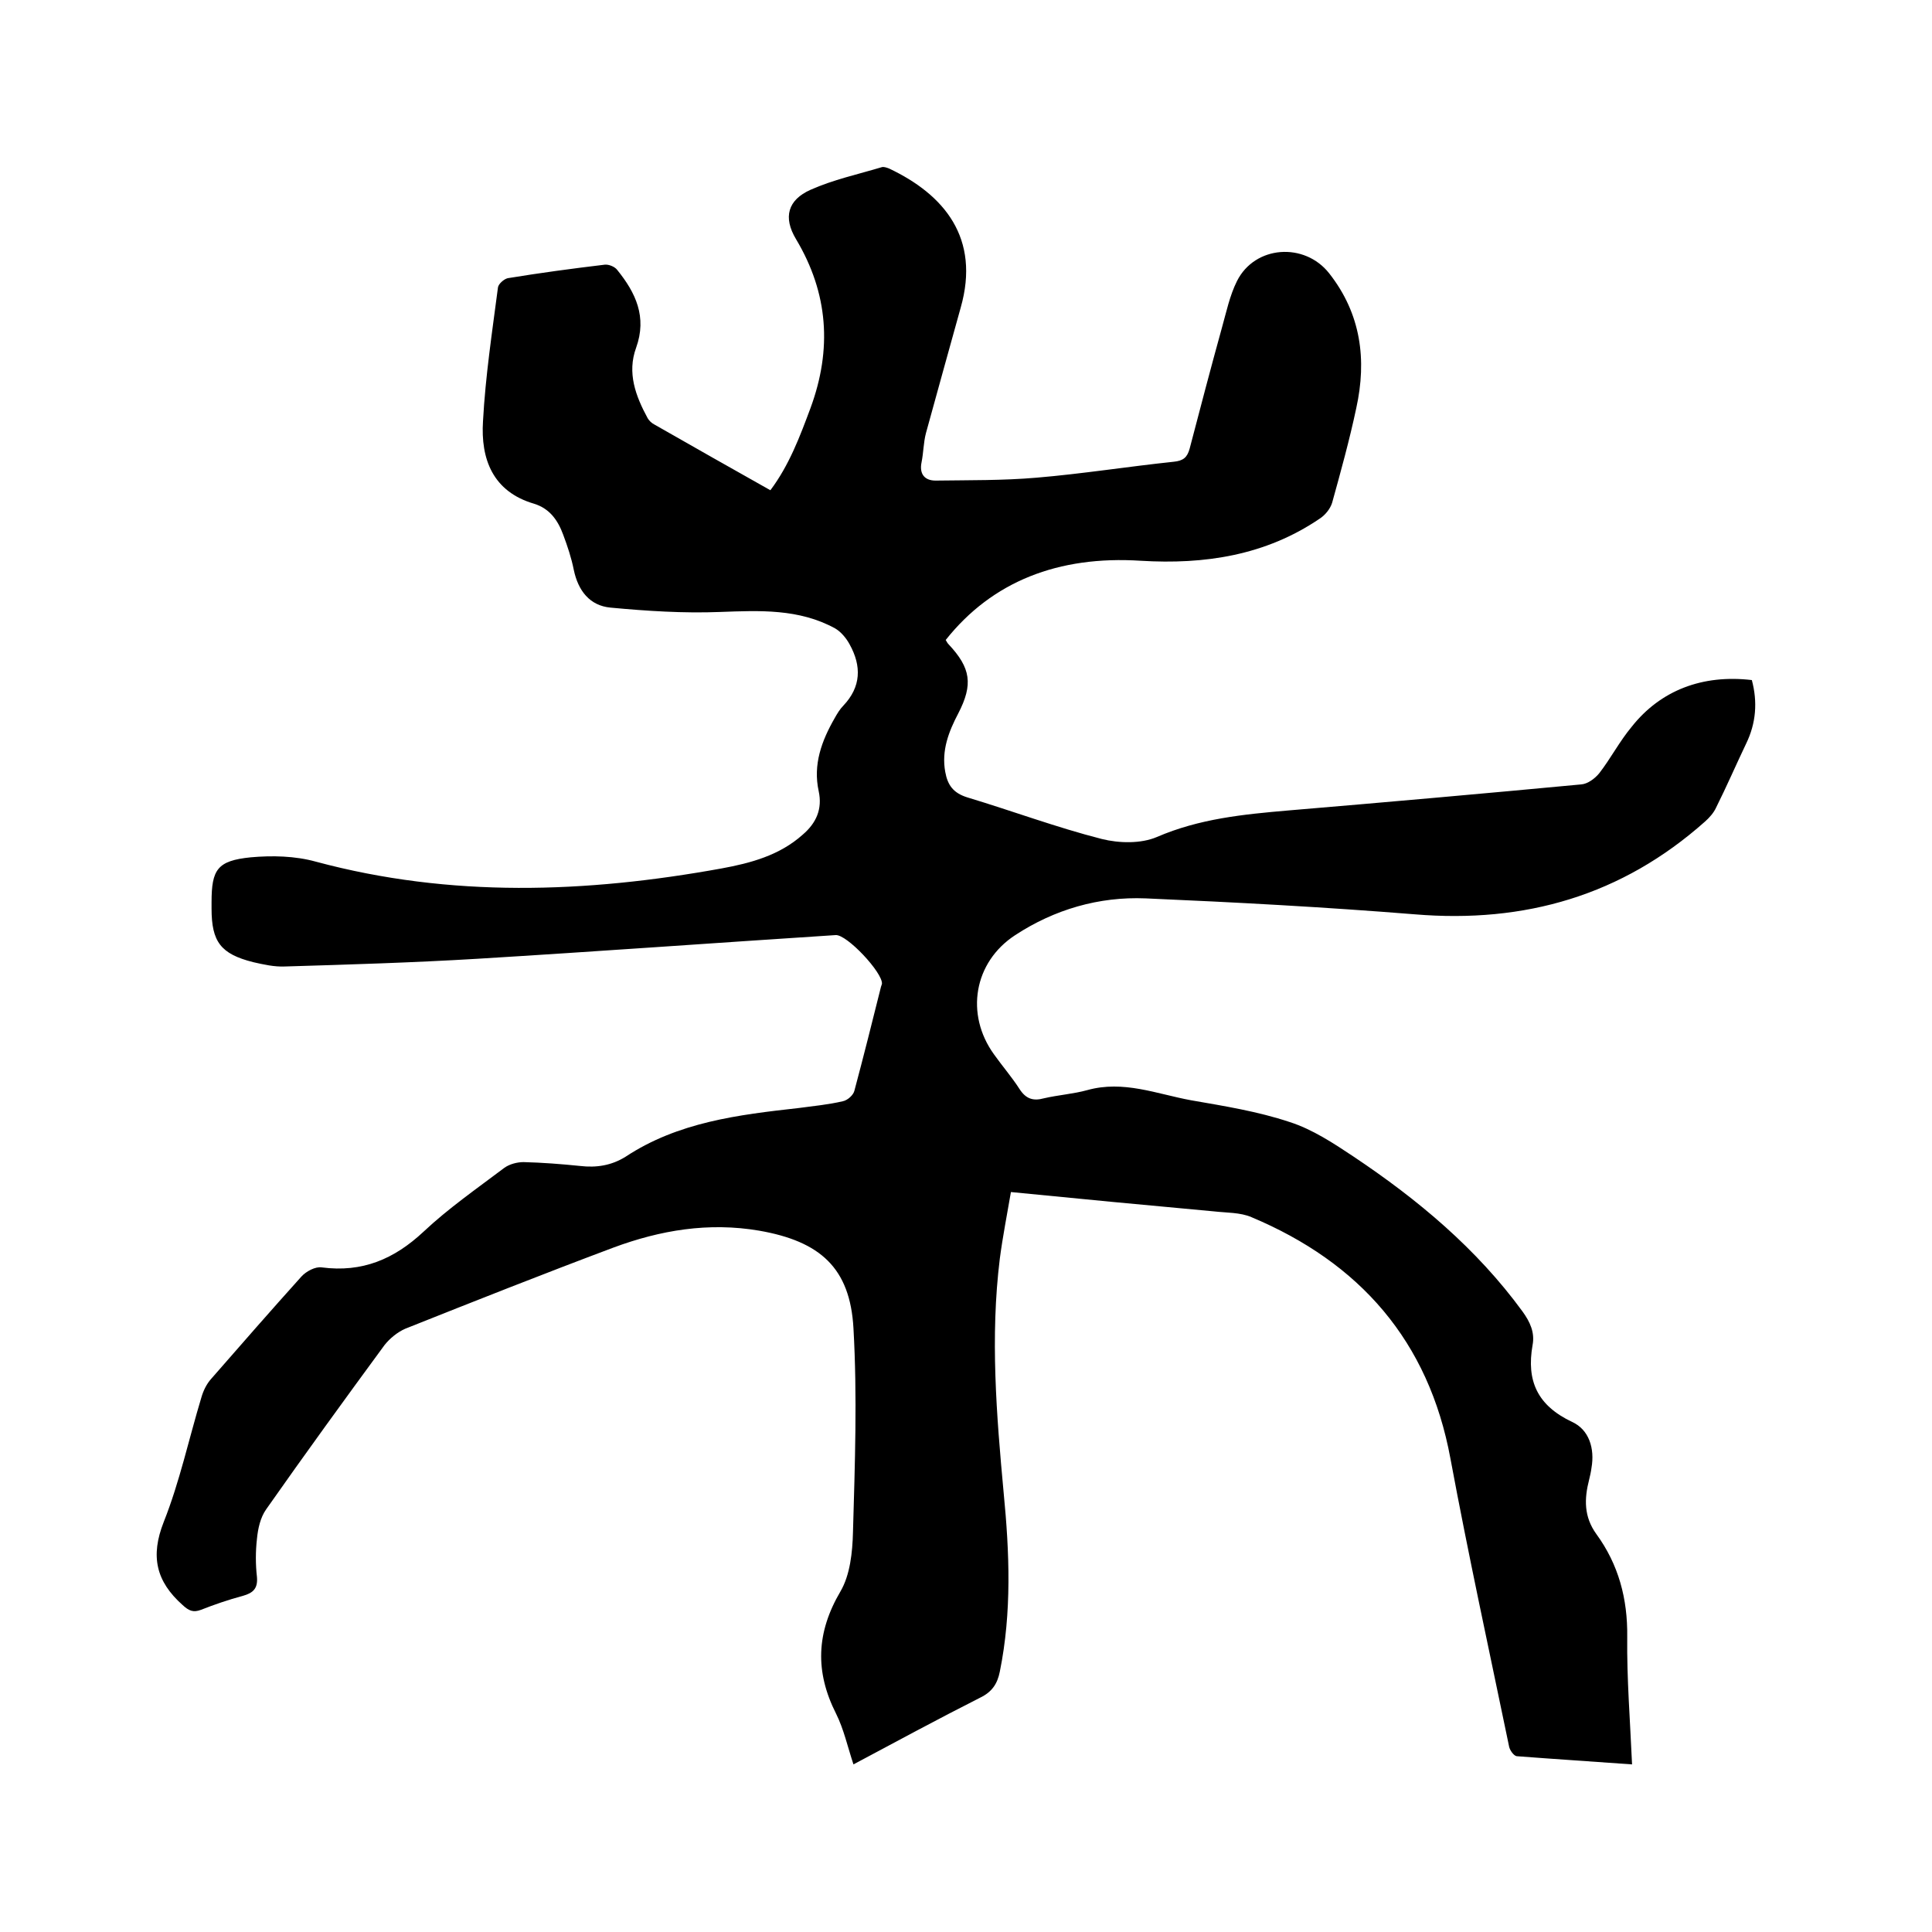 <svg enable-background="new 0 0 400 400" viewBox="0 0 400 400" xmlns="http://www.w3.org/2000/svg"><path d="m209.3 246.8c-.8 4.7-1.7 9.2-2.3 13.8-2 16.2-.7 32.3.8 48.5 1.2 12.3 1.7 24.7-.8 37-.5 2.5-1.6 4.2-4.1 5.4-8.7 4.4-17.2 9-26.2 13.8-1.2-3.6-2-7.3-3.6-10.5-4.4-8.7-4.1-16.8.9-25.3 2-3.4 2.5-8.1 2.6-12.3.4-14 .9-28.1.1-42.2-.7-12.5-6.9-18-19.5-20.2-10.5-1.8-20.5-.1-30.2 3.5-14.4 5.4-28.8 11.1-43.1 16.8-1.6.7-3.2 2-4.3 3.4-8.3 11.3-16.5 22.6-24.5 34-1.2 1.7-1.7 4-1.9 6.1-.3 2.6-.3 5.3 0 7.9.2 2.4-.8 3.3-2.9 3.9-3 .8-5.9 1.8-8.7 2.9-1.6.6-2.5.2-3.8-1-5.5-4.9-6.7-10.1-3.9-17.2 3.3-8.3 5.2-17.2 7.8-25.8.4-1.4 1.1-2.8 2-3.8 6.2-7.1 12.4-14.2 18.7-21.2 1-1.1 2.9-2.1 4.2-1.9 8.4 1.1 15-1.7 21.1-7.4 5.1-4.8 11-8.9 16.7-13.2 1.1-.8 2.7-1.2 4-1.2 3.9.1 7.8.4 11.7.8 3.4.4 6.5-.1 9.4-1.9 10.9-7.2 23.4-8.7 35.9-10.1 3-.4 6.1-.7 9.1-1.4 1-.2 2.2-1.3 2.4-2.2 1.9-7.1 3.7-14.3 5.5-21.5.1-.2.1-.4.2-.6.2-2.3-7.3-10.3-9.6-10.1-24.7 1.6-49.4 3.4-74.1 4.9-13.3.8-26.6 1.2-39.9 1.6-2.2.1-4.4-.4-6.6-.9-6.7-1.7-8.6-4.2-8.6-11.1 0-.4 0-.8 0-1.3 0-6.8 1.2-8.6 8.1-9.3 4.4-.4 9.2-.3 13.5.9 27.9 7.5 55.9 6.5 84 1.4 6-1.1 12-2.7 16.8-7 2.8-2.4 4.1-5.3 3.3-9-1.2-5.5.6-10.4 3.3-15.1.5-.9 1.1-1.9 1.8-2.6 3.7-3.9 3.8-8.2 1.3-12.7-.7-1.3-1.8-2.6-3-3.3-7.5-4.1-15.6-3.7-23.8-3.4-7.6.3-15.2-.2-22.7-.9-4.3-.4-6.7-3.5-7.6-7.8-.5-2.5-1.3-4.9-2.2-7.3-1.1-3-2.8-5.4-6-6.4-8.6-2.5-11.1-9.3-10.6-17.1.5-9.3 1.9-18.5 3.1-27.7.1-.7 1.2-1.7 2-1.9 6.7-1.1 13.4-2 20.1-2.8.8-.1 2.1.4 2.6 1.1 3.8 4.7 6.2 9.7 3.9 16.1-1.9 5.2-.1 10 2.4 14.6.3.5.8 1 1.4 1.3 7.9 4.5 15.8 9 24 13.6 3.9-5.2 6.1-11.1 8.3-17 4.5-12.2 3.7-23.8-3-35-2.7-4.5-1.7-8.1 3-10.2s9.8-3.2 14.8-4.7c.4-.1 1 .1 1.5.3 11.4 5.4 18.9 14.4 14.8 28.8-2.4 8.6-4.8 17.3-7.2 26-.5 1.9-.5 4-.9 6-.5 2.4.6 3.8 2.9 3.8 7-.1 13.9 0 20.9-.6 9.5-.8 18.9-2.3 28.4-3.3 2-.2 2.8-.9 3.3-2.7 2.2-8.4 4.4-16.8 6.7-25.1.9-3.2 1.6-6.6 3.1-9.6 3.7-7.4 14-8.1 19.1-1.6 6.6 8.4 7.8 17.9 5.6 27.9-1.4 6.6-3.2 13.1-5 19.6-.4 1.3-1.5 2.6-2.6 3.3-11.2 7.6-23.8 9.5-37 8.7-17.1-1.1-30.8 4.3-40.4 16.4.2.3.3.6.6.9 4.6 4.9 5.1 8.3 2 14.3-2 3.8-3.5 7.7-2.7 12.1.5 2.8 1.7 4.4 4.6 5.3 9.3 2.8 18.4 6.2 27.8 8.6 3.6.9 8.1 1 11.4-.4 8.8-3.8 17.9-4.7 27.2-5.5 20.2-1.7 40.5-3.5 60.7-5.4 1.3-.1 2.8-1.2 3.7-2.3 2.4-3.1 4.2-6.6 6.7-9.6 6-7.6 14.7-10.9 24.9-9.7 1.2 4.5.9 8.9-1.2 13.2-2.1 4.4-4 8.8-6.2 13.2-.5 1.1-1.4 2.1-2.3 2.9-17.2 15.3-37.3 21.1-60.1 19.2-18.6-1.5-37.2-2.5-55.7-3.3-9.7-.4-18.9 2.3-27 7.6-8.6 5.6-10.4 16.4-4.4 24.7 1.7 2.4 3.7 4.7 5.3 7.2 1.3 2 2.8 2.5 5 1.9 3-.7 6.1-.9 9-1.7 7.5-2.1 14.4.8 21.5 2.1 6.9 1.2 13.8 2.3 20.4 4.5 4.7 1.5 9.1 4.4 13.3 7.2 13.3 8.9 25.4 19 34.9 32 1.6 2.2 2.6 4.4 2.1 7-1.3 7.4 1 12.5 8.2 15.9 3.5 1.6 4.7 5.5 4 9.5-.1.8-.3 1.7-.5 2.5-1 3.9-1.1 7.6 1.5 11.2 4.6 6.3 6.5 13.4 6.4 21.3-.1 8.6.6 17.3 1 26.4-8.2-.6-16.1-1.1-23.9-1.7-.6-.1-1.5-1.3-1.6-2.2-4.1-19.8-8.4-39.5-12.1-59.4-4.5-24.4-18.8-40.6-41.2-50-2.3-1-5.2-.9-7.8-1.2-14.2-1.3-27.9-2.6-42-4z"/></svg>